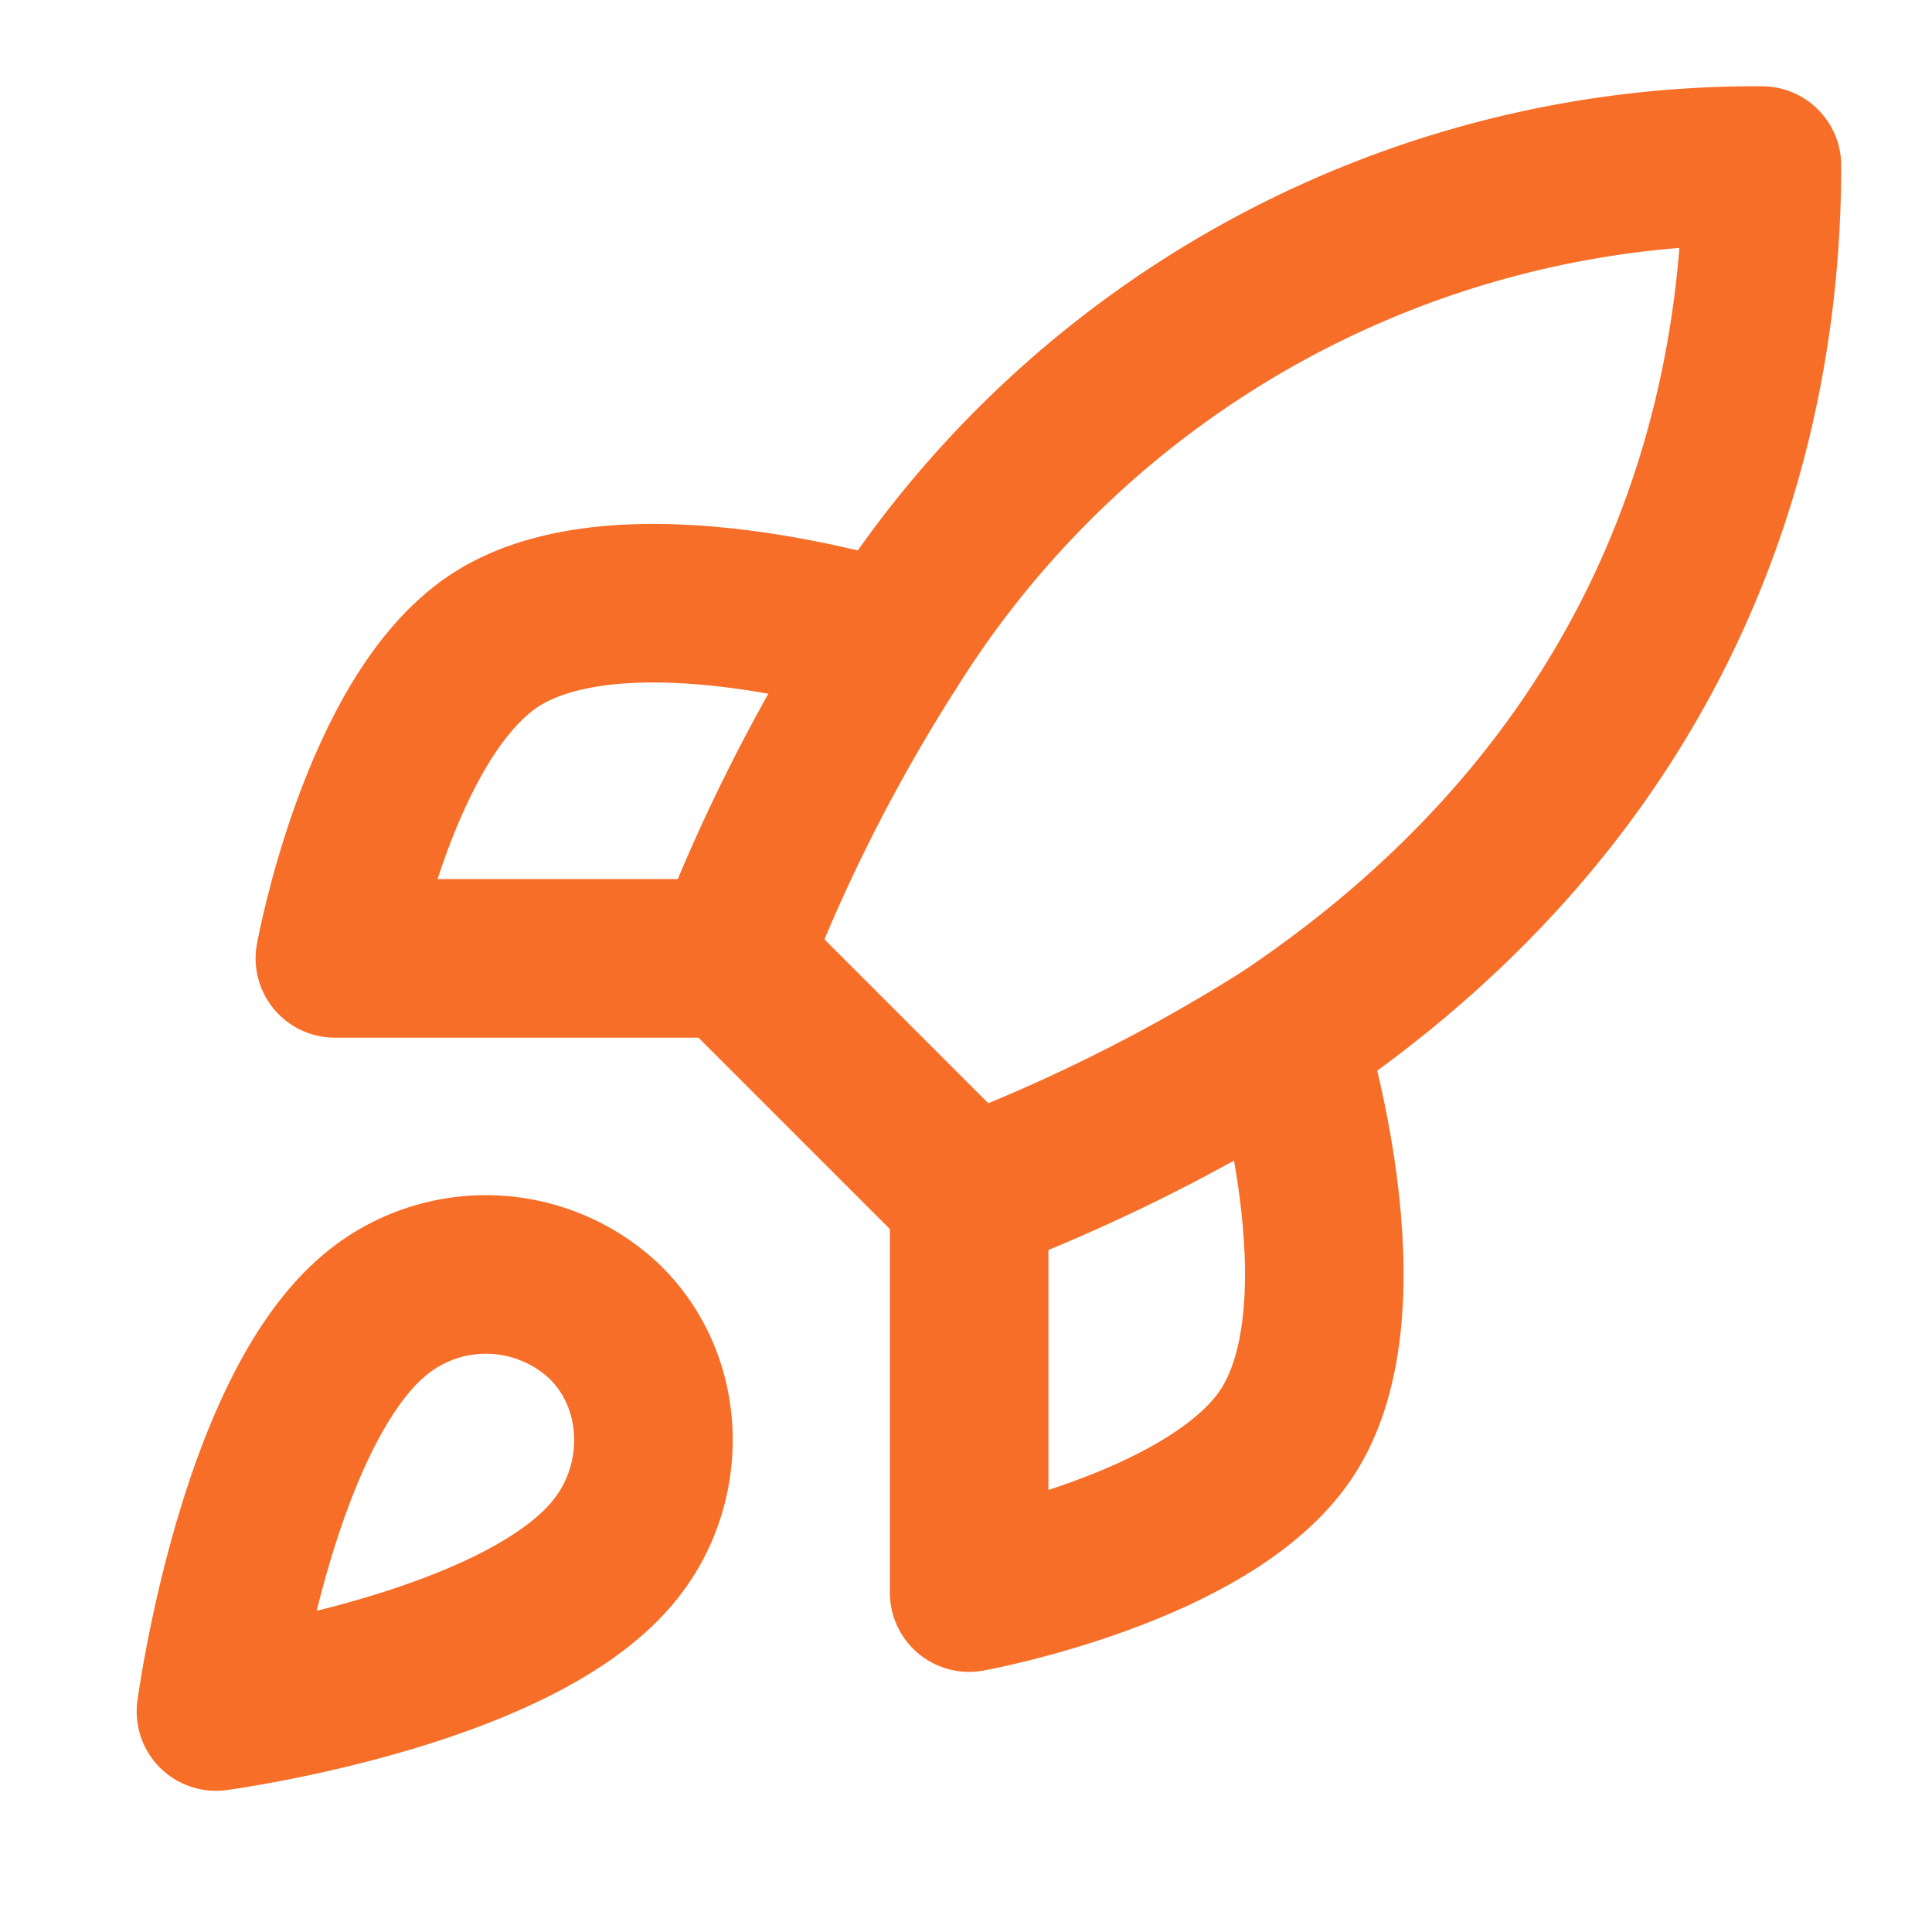 <svg xmlns="http://www.w3.org/2000/svg" width="66" height="66" fill="none" viewBox="0 0 66 66"><path stroke="#f76e28" stroke-linecap="round" stroke-linejoin="round" stroke-width="5.417" d="M12.794 44.927c-4.062 3.412-5.416 13.541-5.416 13.541s10.129-1.354 13.541-5.417c1.923-2.275 1.896-5.768-.244-7.88a5.904 5.904 0 0 0-7.88-.245m20.312-4.062-8.125-8.125A59.6 59.6 0 0 1 30.4 22.041 34.88 34.88 0 0 1 60.19 5.656c0 7.367-2.112 20.312-16.25 29.792a60.5 60.5 0 0 1-10.833 5.416"/><path stroke="#f76e28" stroke-linecap="round" stroke-linejoin="round" stroke-width="5.417" d="M24.982 32.74H11.44s1.49-8.207 5.417-10.834c4.387-2.925 13.542 0 13.542 0m2.708 18.958v13.542s8.206-1.49 10.833-5.417c2.925-4.387 0-13.541 0-13.541"/></svg>